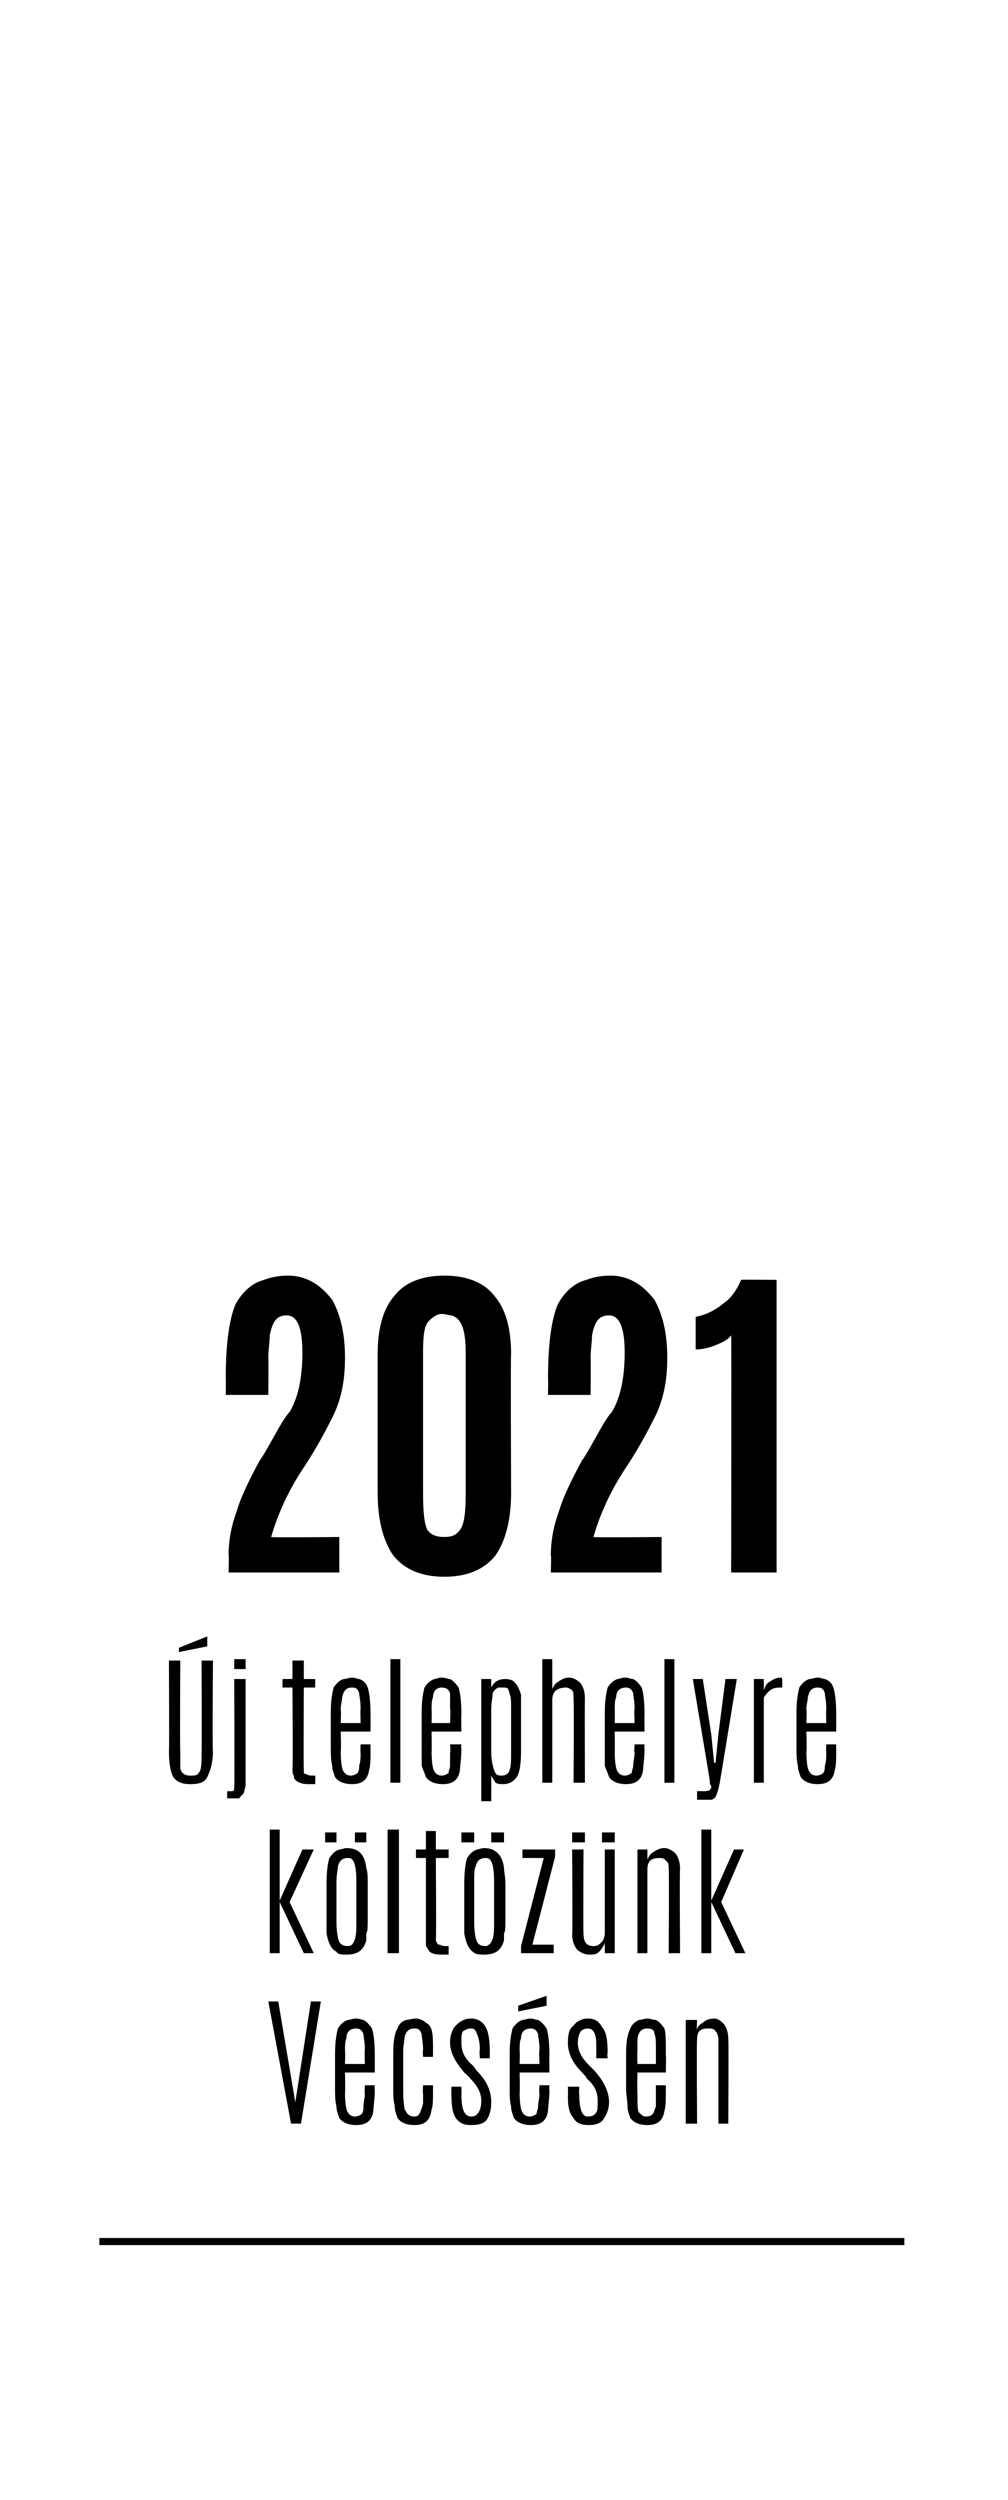 <?xml version="1.0" standalone="no"?><!DOCTYPE svg PUBLIC "-//W3C//DTD SVG 1.1//EN" "http://www.w3.org/Graphics/SVG/1.1/DTD/svg11.dtd"><svg xmlns="http://www.w3.org/2000/svg" version="1.1" width="71px" height="176px" viewBox="-7 -8 71 176" style="left:-7px;top:-8px"><desc>2021 j telephelyre k lt z nk Vecs sen</desc><defs/><g class="svg-textframe-paragraphrules"><line class="svg-paragraph-ruleabove" y1="149.8" y2="149.8" x1="0" x2="56.7" stroke="#000" stroke-width="0.5"/></g><g id="Polygon36098"><path d="m14.9 132.9h.7l-1.4 8.6h-.7l-1.6-8.6h.7l1.2 7.1l1.1-7.1zm3.8 4.4s-.04-1.02 0-1c0-.6-.1-.9-.1-1.1c-.1-.3-.3-.4-.5-.4c-.4 0-.7.2-.7.7c-.1.2-.1.5-.1.8v.1c.03-.03 0 .9 0 .9h1.4zm-2.1-.7c0-.9.1-1.4.2-1.8c.2-.3.4-.5.7-.6c.2 0 .3-.1.6-.1c.2 0 .4.1.5.1c.2.1.4.3.6.6c.1.3.2.9.2 1.9v1.2h-2.1s.03 1.45 0 1.4c0 .8.1 1.3.2 1.4c.1.2.3.3.5.3c.2 0 .4-.1.5-.2c.1-.2.1-.3.1-.5c0-.3.1-.6.1-.9c-.04-.02 0-.6 0-.6h.7s-.03.27 0 .3c0 .7-.1 1.2-.1 1.5c-.1.7-.5 1-1.2 1c-.6 0-1-.2-1.2-.5c-.1-.3-.2-.5-.2-.8c-.1-.4-.1-.8-.1-1.3v-2.4zm4.1-.1c0-.8.1-1.4.3-1.7c.1-.3.3-.5.6-.6c.2 0 .4-.1.7-.1c.2 0 .5.1.7.3c.2.1.3.2.4.5c.1.3.1.8.1 1.7v.2h-.7s-.04-.46 0-.5c0-.5-.1-.9-.1-1.1c-.1-.3-.2-.4-.5-.4c-.4 0-.6.2-.7.6c0 .2-.1.6-.1 1v2.9c0 .7.1 1.1.1 1.2c.1.1.1.2.2.3c.1.1.2.2.5.2c.2 0 .3-.1.4-.3c.1-.3.2-.5.2-.7v-.6c-.04-.05 0-.6 0-.6h.7v.2c0 .8 0 1.3-.1 1.5c-.1.8-.5 1.1-1.2 1.1c-.6 0-1-.2-1.2-.5c-.1-.3-.2-.5-.2-.9c-.1-.3-.1-.7-.1-1.2v-2.5zm5 1.4c-.6-.7-1-1.4-1-2.1c0-.6.2-1 .4-1.2c.3-.3.6-.5 1.1-.5c.4 0 .8.2 1 .6c.2.3.3.9.3 1.8v.4h-.7s-.05-.55 0-.6c0-.5-.1-.9-.2-1.1c-.1-.3-.2-.4-.4-.4c-.3 0-.4.1-.6.2c-.1.2-.1.4-.1.8c0 .6.2 1.1.8 1.6l.3.4c.7.7 1 1.4 1 2.2c0 .5-.1.9-.3 1.2c-.2.3-.6.4-1.1.4c-.5 0-.8-.1-1.1-.5c-.2-.3-.3-.8-.3-1.5c-.02-.04 0-.7 0-.7h.7s.02.53 0 .5c0 1.1.2 1.6.7 1.6c.2 0 .4-.1.5-.3c.1-.1.2-.4.2-.8c0-.6-.3-1.1-.8-1.6c0-.05-.4-.4-.4-.4c0 0 .01-.04 0 0zm5.3-.6s-.05-1.02 0-1c0-.6-.1-.9-.1-1.1c-.1-.3-.3-.4-.5-.4c-.4 0-.7.2-.7.7c-.1.2-.1.5-.1.8v.1c.03-.03 0 .9 0 .9h1.4zm-2.1-.7c0-.9.1-1.4.2-1.8c.2-.3.4-.5.7-.6c.2 0 .3-.1.6-.1c.2 0 .3.1.5.1c.2.1.4.3.6.6c.1.3.2.9.2 1.9c-.02-.05 0 1.2 0 1.2h-2.1s.03 1.45 0 1.4c0 .8.1 1.3.2 1.4c.1.2.3.3.5.3c.2 0 .4-.1.5-.2c0-.2.1-.3.1-.5c0-.3.1-.6.1-.9c-.05-.02 0-.6 0-.6h.7s-.04.27 0 .3c0 .7-.1 1.2-.1 1.5c-.1.7-.5 1-1.2 1c-.6 0-1-.2-1.2-.5c-.1-.3-.2-.5-.2-.8c-.1-.4-.1-.8-.1-1.3v-2.4zm.6-3.4l2-.7v.7l-2 .4v-.4zm4.5 4.7c-.7-.7-1-1.4-1-2.1c0-.6.1-1 .4-1.2c.2-.3.6-.5 1-.5c.5 0 .8.2 1 .6c.3.3.4.9.4 1.8c-.04-.02 0 .4 0 .4h-.8v-.6c0-.5 0-.9-.1-1.1c-.1-.3-.3-.4-.5-.4c-.2 0-.4.1-.5.2c-.1.2-.2.4-.2.8c0 .6.3 1.1.8 1.6l.4.4c.6.7 1 1.4 1 2.2c0 .5-.2.9-.4 1.2c-.2.3-.6.4-1 .4c-.5 0-.9-.1-1.1-.5c-.3-.3-.4-.8-.4-1.5c.02-.04 0-.7 0-.7h.8s-.03.53 0 .5c0 1.1.2 1.6.6 1.6c.3 0 .5-.1.6-.3c.1-.1.1-.4.1-.8c0-.6-.2-1.1-.8-1.6c.05-.05-.3-.4-.3-.4c0 0-.04-.04 0 0zm5.2-.6v-1c0-.6 0-.9-.1-1.1c0-.3-.2-.4-.5-.4c-.4 0-.6.2-.7.7v.9c-.03-.03 0 .9 0 .9h1.3zm-2.1-.7c0-.9.1-1.4.3-1.8c.1-.3.4-.5.6-.6c.2 0 .4-.1.6-.1c.2 0 .4.1.6.1c.2.1.4.3.6.6c.1.3.1.9.1 1.9c.03-.05 0 1.2 0 1.2h-2s-.03 1.45 0 1.4c0 .8 0 1.3.1 1.4c.2.2.3.3.5.3c.3 0 .4-.1.5-.2c.1-.2.1-.3.2-.5v-1.5h.7v.3c0 .7 0 1.2-.1 1.5c-.1.7-.5 1-1.2 1c-.6 0-1-.2-1.2-.5c-.1-.3-.2-.5-.2-.8c0-.4-.1-.8-.1-1.3v-2.4zm5-1.7c0-.2.2-.4.4-.5c.2-.2.5-.3.8-.3c.3 0 .5.2.7.4c.2.3.3.6.3 1.1c.03.03 0 5.9 0 5.9h-.7v-5.9c0-.3-.1-.5-.2-.6c-.1-.2-.3-.2-.5-.2c-.6 0-.8.2-.8.8c-.04-.01 0 5.9 0 5.9h-.8v-7.3h.8s-.04.74 0 .7z" stroke="none" fill="#000"/></g><g id="Polygon36097"><path d="m12 120.8h.7v5l1.6-3.6h.8l-1.7 3.7l1.7 3.6h-.7l-1.7-3.6v3.6h-.7v-8.7zm6.1 3.6c0-.8-.1-1.3-.3-1.5c-.1-.1-.2-.1-.3-.1c-.4 0-.6.2-.7.6c0 .2-.1.6-.1 1v2.9c0 .7.1 1.2.2 1.4c.1.2.3.3.6.3c.3 0 .4-.2.5-.5c.1-.3.1-.7.1-1.2v-2.9zm-2.1.2c0-.9.1-1.5.2-1.8c.2-.3.4-.5.7-.6c.2 0 .3-.1.5-.1c.9 0 1.3.5 1.4 1.4c.1.3.1.6.1 1.1v2.4c0 .6 0 1-.1 1.1v.5c-.2.7-.6 1-1.4 1c-.3 0-.6 0-.7-.2c-.4-.2-.6-.7-.7-1.3v-3.5zm-.1-3.6h.8v.7h-.8v-.7zm2.1 0h.8v.7h-.8v-.7zm2.3-.2h.8v8.7h-.8v-8.7zm2.7.1h.7v1.3h.9v.6h-.9s.04 5.72 0 5.7c0 .2.1.3.1.3c0 .1.1.1.2.1c.1.1.3.1.6.1v.6h-.5c-.5 0-.8-.1-.9-.3c-.1-.1-.1-.2-.2-.3v-6.2h-.7v-.6h.7v-1.3zm4.8 3.5c0-.8-.1-1.3-.3-1.5c-.1-.1-.2-.1-.3-.1c-.4 0-.6.2-.7.6c-.1.2-.1.6-.1 1v2.9c0 .7.1 1.2.2 1.4c.1.2.3.3.6.3c.2 0 .4-.2.5-.5c.1-.3.1-.7.1-1.2v-2.9zm-2.1.2c0-.9.1-1.5.2-1.8c.2-.3.4-.5.7-.6c.1 0 .3-.1.5-.1c.8 0 1.3.5 1.4 1.4c0 .3.1.6.1 1.1v2.4c0 .6 0 1-.1 1.1v.5c-.2.7-.6 1-1.4 1c-.3 0-.6 0-.8-.2c-.3-.2-.5-.7-.6-1.3v-3.5zm-.2-3.6h.9v.7h-.9v-.7zm2.1 0h.9v.7h-.9v-.7zm2.2 1.2h2.3v.5l-1.6 6.2h1.5v.6h-2.3v-.5l1.6-6.2h-1.5v-.6zm4.3 5.9c0 .6.2.9.7.9c.3 0 .4-.1.6-.3c.1-.1.2-.4.2-.6v-5.9h.7v7.3h-.7v-.7c-.1.2-.2.4-.4.6c-.2.2-.4.2-.7.2c-.3 0-.5-.1-.8-.3c-.2-.2-.4-.6-.4-1.1c.04-.05 0-6 0-6h.8s-.03 5.92 0 5.9zm-.8-7.1h.9v.7h-.9v-.7zm2.1 0h.9v.7h-.9v-.7zm3.2 1.9c.1-.2.2-.4.4-.5c.3-.2.5-.3.8-.3c.3 0 .6.2.8.4c.2.3.3.6.3 1.1c-.04.03 0 5.9 0 5.9h-.8s.04-5.93 0-5.9c0-.3 0-.5-.2-.6c-.1-.2-.3-.2-.5-.2c-.5 0-.8.2-.8.8v5.9h-.7v-7.3h.7v.7zm3.8-2.1h.7v5l1.6-3.6h.7l-1.6 3.7l1.7 3.6h-.7l-1.7-3.6v3.6h-.7v-8.7z" stroke="none" fill="#000"/></g><g id="Polygon36096"><path d="m7.2 108.9h.8s-.05 6.44 0 6.4c0 .8-.2 1.4-.4 1.8c-.2.4-.6.5-1.2.5c-.5 0-.9-.1-1.2-.5c-.2-.4-.3-1-.3-1.8c.03.04 0-6.4 0-6.4h.8s-.04 6.41 0 6.4v1.2c.1.4.4.5.7.5c.3 0 .5 0 .6-.2c.2-.2.2-.7.2-1.5c.02.02 0-6.4 0-6.4zm-1.6-.9l2-.8v.7l-2 .4v-.3zm3.9.8h.8v.7h-.8v-.7zm.8 8.9c-.1.4-.1.6-.3.7c-.1.1-.1.2-.2.2h-.8c.02.01 0 0 0 0v-.5h.3c.2 0 .2-.1.2-.3c.03-.04 0-7.6 0-7.6h.8v7.5s-.05.01 0 0zm3.3-8.8h.8v1.3h.8v.6h-.8s-.03 5.72 0 5.7v.3c.1.1.1.1.2.1c.1.1.3.1.6.1c.03-.03 0 .6 0 .6h-.5c-.4 0-.7-.1-.9-.3c-.1-.1-.1-.2-.1-.3c-.1-.1-.1-.3-.1-.5c.04-.02 0-5.7 0-5.7h-.7v-.6h.7v-1.3zm4.8 4.4s-.03-1.02 0-1c0-.6-.1-.9-.1-1.1c-.1-.3-.2-.4-.5-.4c-.4 0-.6.2-.7.7c0 .2-.1.5-.1.8v.1c.04-.03 0 .9 0 .9h1.4zm-2.1-.7c0-.9.1-1.4.2-1.8c.2-.3.4-.5.7-.6c.2 0 .4-.1.6-.1c.2 0 .4.1.5.1c.3.1.5.3.6.6c.1.3.2.9.2 1.9v1.2H17s.04 1.45 0 1.4c0 .8.1 1.3.2 1.4c.1.2.3.3.5.3c.2 0 .4-.1.5-.2c.1-.2.1-.3.1-.5c.1-.3.1-.6.1-.9c-.03-.02 0-.6 0-.6h.7s-.02.27 0 .3c0 .7 0 1.2-.1 1.5c-.1.7-.5 1-1.2 1c-.6 0-1-.2-1.2-.5c-.1-.3-.2-.5-.2-.8c-.1-.4-.1-.8-.1-1.3v-2.4zm4.2-3.8h.7v8.7h-.7v-8.7zm4.2 4.5s.05-1.02 0-1v-1.1c-.1-.3-.3-.4-.6-.4c-.3 0-.6.2-.6.7c-.1.2-.1.5-.1.8v.1c.02-.03 0 .9 0 .9h1.3zm-2-.7c0-.9.1-1.4.2-1.8c.2-.3.4-.5.7-.6c.1 0 .3-.1.5-.1c.3 0 .4.1.6.1c.2.1.4.3.6.6c.1.3.2.9.2 1.9c-.02-.05 0 1.2 0 1.2h-2.1s.02 1.45 0 1.4c0 .8.1 1.3.2 1.4c.1.2.3.3.5.3c.2 0 .4-.1.5-.2c0-.2.1-.3.1-.5v-.9c.05-.02 0-.6 0-.6h.8s-.04.27 0 .3c0 .7-.1 1.2-.1 1.5c-.1.7-.5 1-1.2 1c-.6 0-1-.2-1.2-.5c-.1-.3-.2-.5-.3-.8v-3.7zm6.3-.2c0-.6 0-1-.1-1.1c0-.2-.1-.3-.1-.4c-.1-.1-.2-.1-.3-.1h-.4c-.2.1-.3.2-.4.4c0 .3-.1.6-.1 1.2v2.9c0 .6.1 1 .2 1.3c.1.3.2.4.5.4c.3 0 .5-.1.6-.4c.1-.3.1-.7.1-1.3v-2.9zm-1.4-1.6c.2-.4.5-.6 1-.6c.3 0 .6.1.7.3c.2.2.3.5.4.8v4c0 .9-.1 1.5-.3 1.8c-.3.4-.6.5-1 .5c-.2 0-.3 0-.5-.1c-.1-.2-.2-.3-.3-.5c.01.02 0 1.8 0 1.8h-.7v-8.6h.7v.6zm5.3 0c-.7 0-1 .3-1 .9v5.8h-.7v-8.7h.7v2.1c.1-.2.2-.4.4-.5c.3-.2.5-.3.8-.3c.3 0 .6.2.8.4c.2.3.3.6.3 1.1c-.02.03 0 5.9 0 5.9h-.8s.04-5.82 0-5.8c0-.4 0-.6-.1-.7c-.1-.1-.3-.2-.4-.2zm4.8 2.5s-.05-1.02 0-1c0-.6-.1-.9-.1-1.1c-.1-.3-.3-.4-.5-.4c-.4 0-.7.2-.7.7c-.1.2-.1.5-.1.8v.1c.02-.03 0 .9 0 .9h1.4zm-2.1-.7c0-.9.1-1.4.2-1.8c.2-.3.4-.5.7-.6c.1 0 .3-.1.5-.1c.3 0 .4.1.6.1c.2.1.4.3.6.6c.1.3.2.9.2 1.9c-.02-.05 0 1.2 0 1.2h-2.1s.02 1.45 0 1.4c0 .8.1 1.3.2 1.4c.1.2.3.3.5.3c.2 0 .4-.1.5-.2c0-.2.1-.3.1-.5c0-.3.1-.6.1-.9c-.05-.02 0-.6 0-.6h.7s-.04.27 0 .3c0 .7-.1 1.2-.1 1.5c-.1.7-.5 1-1.2 1c-.6 0-1-.2-1.2-.5c-.1-.3-.2-.5-.3-.8v-3.7zm4.2-3.8h.7v8.7h-.7v-8.7zm4.3 1.4h.8l-1.2 7.3c-.1.5-.2.8-.3 1c-.1.1-.2.2-.3.2h-1v-.6s.29-.02.3 0c.3 0 .5 0 .6-.1c0 0 .1-.1.1-.2c0-.1 0-.1-.1-.2v-.2c.01-.04-1.2-7.2-1.2-7.2h.7l.6 3.9l.2 2h.1l.2-2l.5-3.9zm3.9-.1c.1 0 .1.1.1.2v.5c-.3 0-.5 0-.7.1c-.2.1-.4.3-.6.6v6h-.7v-7.3h.7v.8c.1-.3.2-.5.4-.6c.3-.2.5-.3.8-.3zm3.2 3.2s-.03-1.02 0-1c0-.6-.1-.9-.1-1.1c-.1-.3-.2-.4-.5-.4c-.4 0-.6.2-.7.7c0 .2-.1.5-.1.8v.1c.04-.03 0 .9 0 .9h1.4zm-2.1-.7c0-.9.1-1.4.2-1.8c.2-.3.4-.5.7-.6c.2 0 .4-.1.6-.1c.2 0 .4.1.5.1c.3.1.5.3.6.6c.1.3.2.9.2 1.9v1.2h-2.1s.04 1.45 0 1.4c0 .8.1 1.3.2 1.4c.1.2.3.3.5.3c.2 0 .4-.1.5-.2c.1-.2.1-.3.1-.5c.1-.3.1-.6.1-.9c-.03-.02 0-.6 0-.6h.7s-.02.27 0 .3c0 .7 0 1.2-.1 1.5c-.1.7-.5 1-1.2 1c-.6 0-1-.2-1.2-.5c-.1-.3-.2-.5-.2-.8c-.1-.4-.1-.8-.1-1.3v-2.4z" stroke="none" fill="#000"/></g><g id="Polygon36095"><path d="m9.1 102.7s.04-1.21 0-1.2c0-1.1.2-2.1.6-3.2c.3-1 .9-2.2 1.6-3.5c.1-.1.4-.6.9-1.5c.5-.9.9-1.6 1.2-1.9c.6-1 .9-2.4.9-4.2c0-1.8-.4-2.6-1.1-2.6c-.7 0-1 .4-1.2 1.4c0 .5-.1 1-.1 1.6c.02.01 0 2.6 0 2.6h-3s.02-1.24 0-1.2c0-2.6.3-4.3.7-5.2c.5-.9 1.2-1.5 2-1.7c.5-.2 1.1-.3 1.7-.3c.7 0 1.3.2 1.8.5c.5.3.9.7 1.3 1.2c.6 1.1.9 2.4.9 4.1c0 1.7-.3 3.1-1 4.4c-.6 1.2-1.3 2.4-1.9 3.3c-1.2 1.8-1.9 3.5-2.3 4.9c.03.05 4.8 0 4.8 0v2.5H9.1zm15.2-2.5c.5 0 .8-.1 1.1-.5c.3-.4.4-1.2.4-2.5v-10c0-1.6-.3-2.4-1-2.6c-.2 0-.4-.1-.7-.1c-.3 0-.6.2-.9.5c-.3.3-.4 1-.4 2.1v10.1c0 1.3.1 2.1.3 2.5c.3.4.7.5 1.2.5zm4.7-3.1c0 1.9-.4 3.4-1.1 4.4c-.8 1-2 1.5-3.6 1.5c-1.6 0-2.8-.5-3.6-1.5c-.7-1-1.1-2.5-1.1-4.4v-9.8c0-1.8.4-3.2 1.2-4.1c.7-.9 1.9-1.4 3.5-1.4c1.6 0 2.8.5 3.5 1.4c.8.9 1.2 2.3 1.2 4.1c-.04-.01 0 9.8 0 9.8c0 0-.04.04 0 0zm2.8 5.6s.04-1.21 0-1.2c0-1.1.2-2.1.6-3.2c.3-1 .9-2.2 1.6-3.5c.1-.1.4-.6.9-1.5c.5-.9.9-1.6 1.2-1.9c.6-1 .9-2.4.9-4.2c0-1.8-.4-2.6-1.1-2.6c-.7 0-1 .4-1.2 1.4c0 .5-.1 1-.1 1.6c.02.01 0 2.6 0 2.6h-3s.02-1.24 0-1.2c0-2.6.3-4.3.7-5.2c.5-.9 1.2-1.5 2-1.7c.5-.2 1.1-.3 1.7-.3c.7 0 1.3.2 1.8.5c.5.3.9.7 1.3 1.2c.6 1.1.9 2.4.9 4.1c0 1.7-.3 3.1-1 4.4c-.6 1.2-1.3 2.4-1.9 3.3c-1.2 1.8-1.9 3.5-2.3 4.9c.03.05 4.8 0 4.8 0v2.5h-7.8zm12.7 0s.03-16.73 0-16.7c-.2.3-.6.5-1.1.7c-.5.2-1 .3-1.4.3v-2.3c.6-.1 1.3-.4 1.9-.9c.6-.4 1-1 1.3-1.7c.03-.03 2.5 0 2.5 0v20.6h-3.2z" stroke="none" fill="#000"/></g></svg>